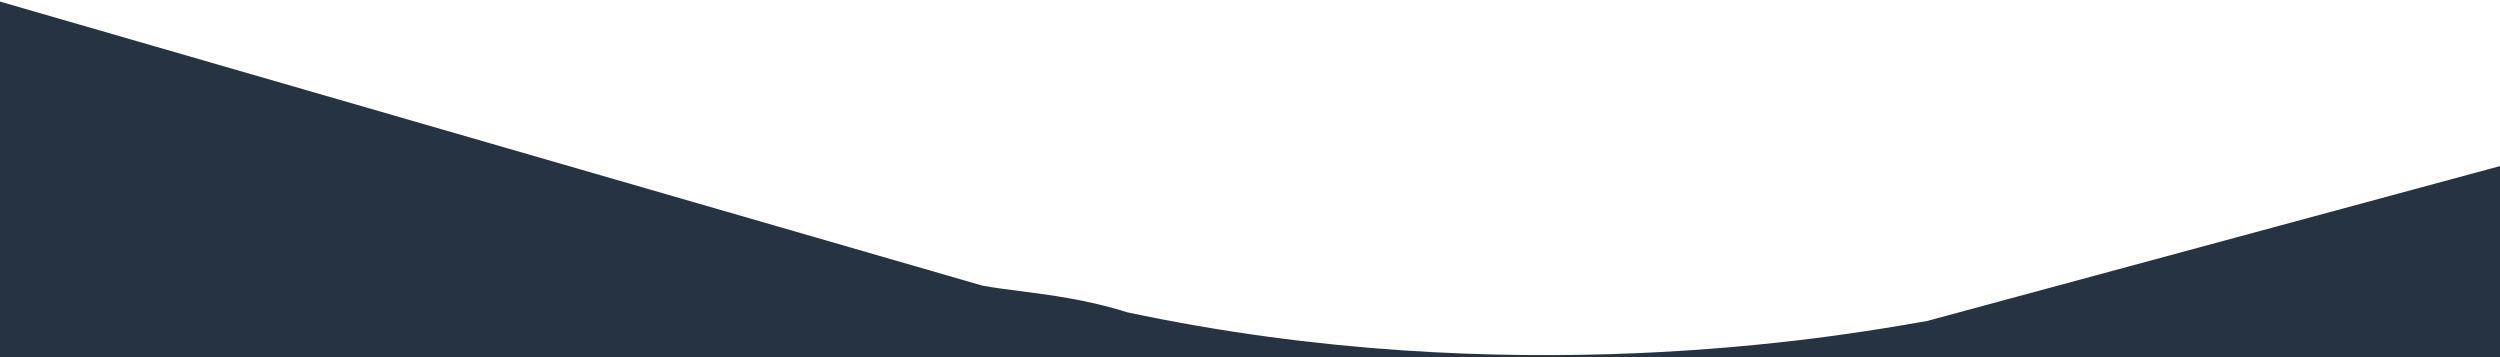 <svg xmlns="http://www.w3.org/2000/svg" width="1441" height="206" viewBox="0 0 1441 206" fill="none"><path fill-rule="evenodd" clip-rule="evenodd" d="M0 0.918V206H1441V95.729L1110.74 185.025C1109.63 185.218 1108.41 185.43 1107.09 185.66C1058.24 194.162 870.193 226.888 649.764 180.014C627.013 172.817 605.543 170.052 587.551 167.735C579.739 166.729 572.582 165.807 566.261 164.644L0 0.918Z" fill="#253342"></path></svg>